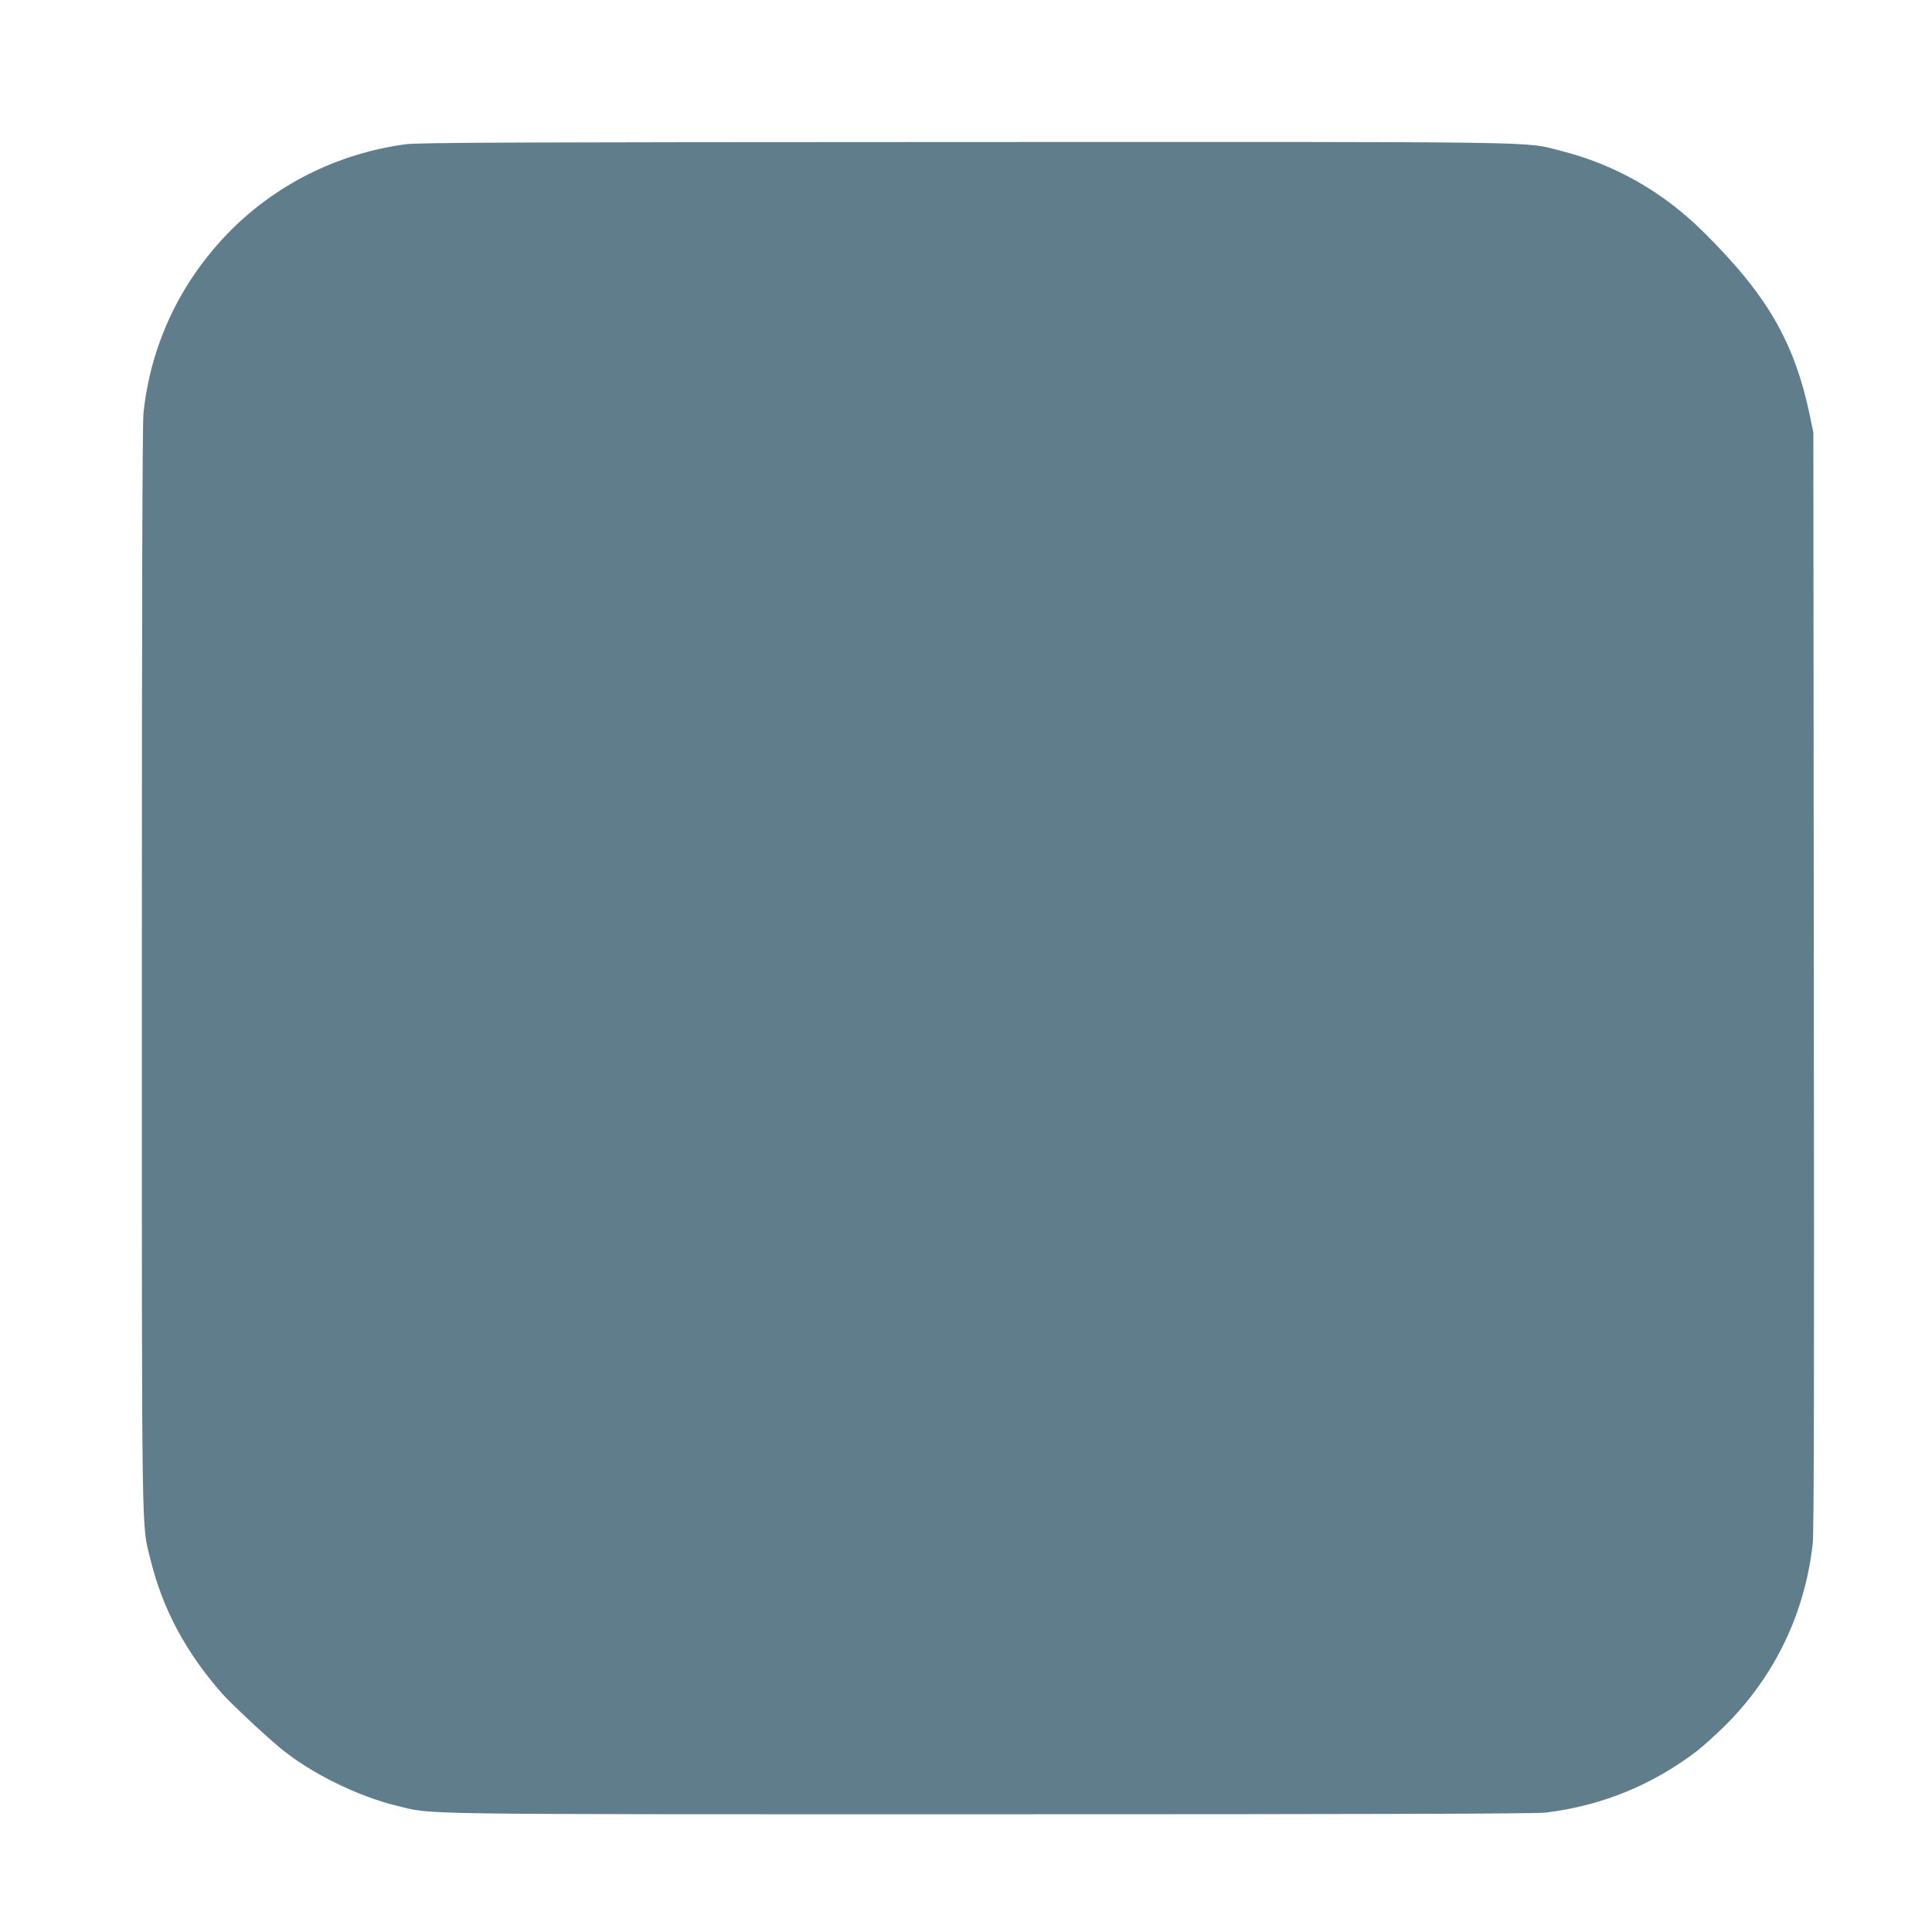 <?xml version="1.0" standalone="no"?>
<!DOCTYPE svg PUBLIC "-//W3C//DTD SVG 20010904//EN"
 "http://www.w3.org/TR/2001/REC-SVG-20010904/DTD/svg10.dtd">
<svg version="1.0" xmlns="http://www.w3.org/2000/svg"
 width="1280pt" height="1280pt" viewBox="0 0 1280 1280"
 preserveAspectRatio="xMidYMid meet">
<g transform="translate(0,1280) scale(0.1,-0.1)"
fill="#607d8b" stroke="none">
<path d="M2686 11844 c-457 -62 -876 -274 -1189 -603 -310 -326 -498 -730
-546 -1173 -8 -67 -11 -1220 -11 -3677 0 -3928 -4 -3676 59 -3931 80 -324 236
-613 475 -883 58 -65 269 -263 379 -355 199 -166 511 -321 777 -386 246 -59 9
-56 3933 -56 2452 0 3619 3 3677 11 368 45 699 179 995 402 44 34 132 113 196
176 329 329 527 742 579 1206 8 72 10 1120 7 3730 l-3 3630 -21 101 c-103 497
-284 810 -713 1233 -264 261 -587 444 -940 532 -249 63 -8 59 -3955 58 -2958
-1 -3618 -3 -3699 -15z"/>
</g>
</svg>
